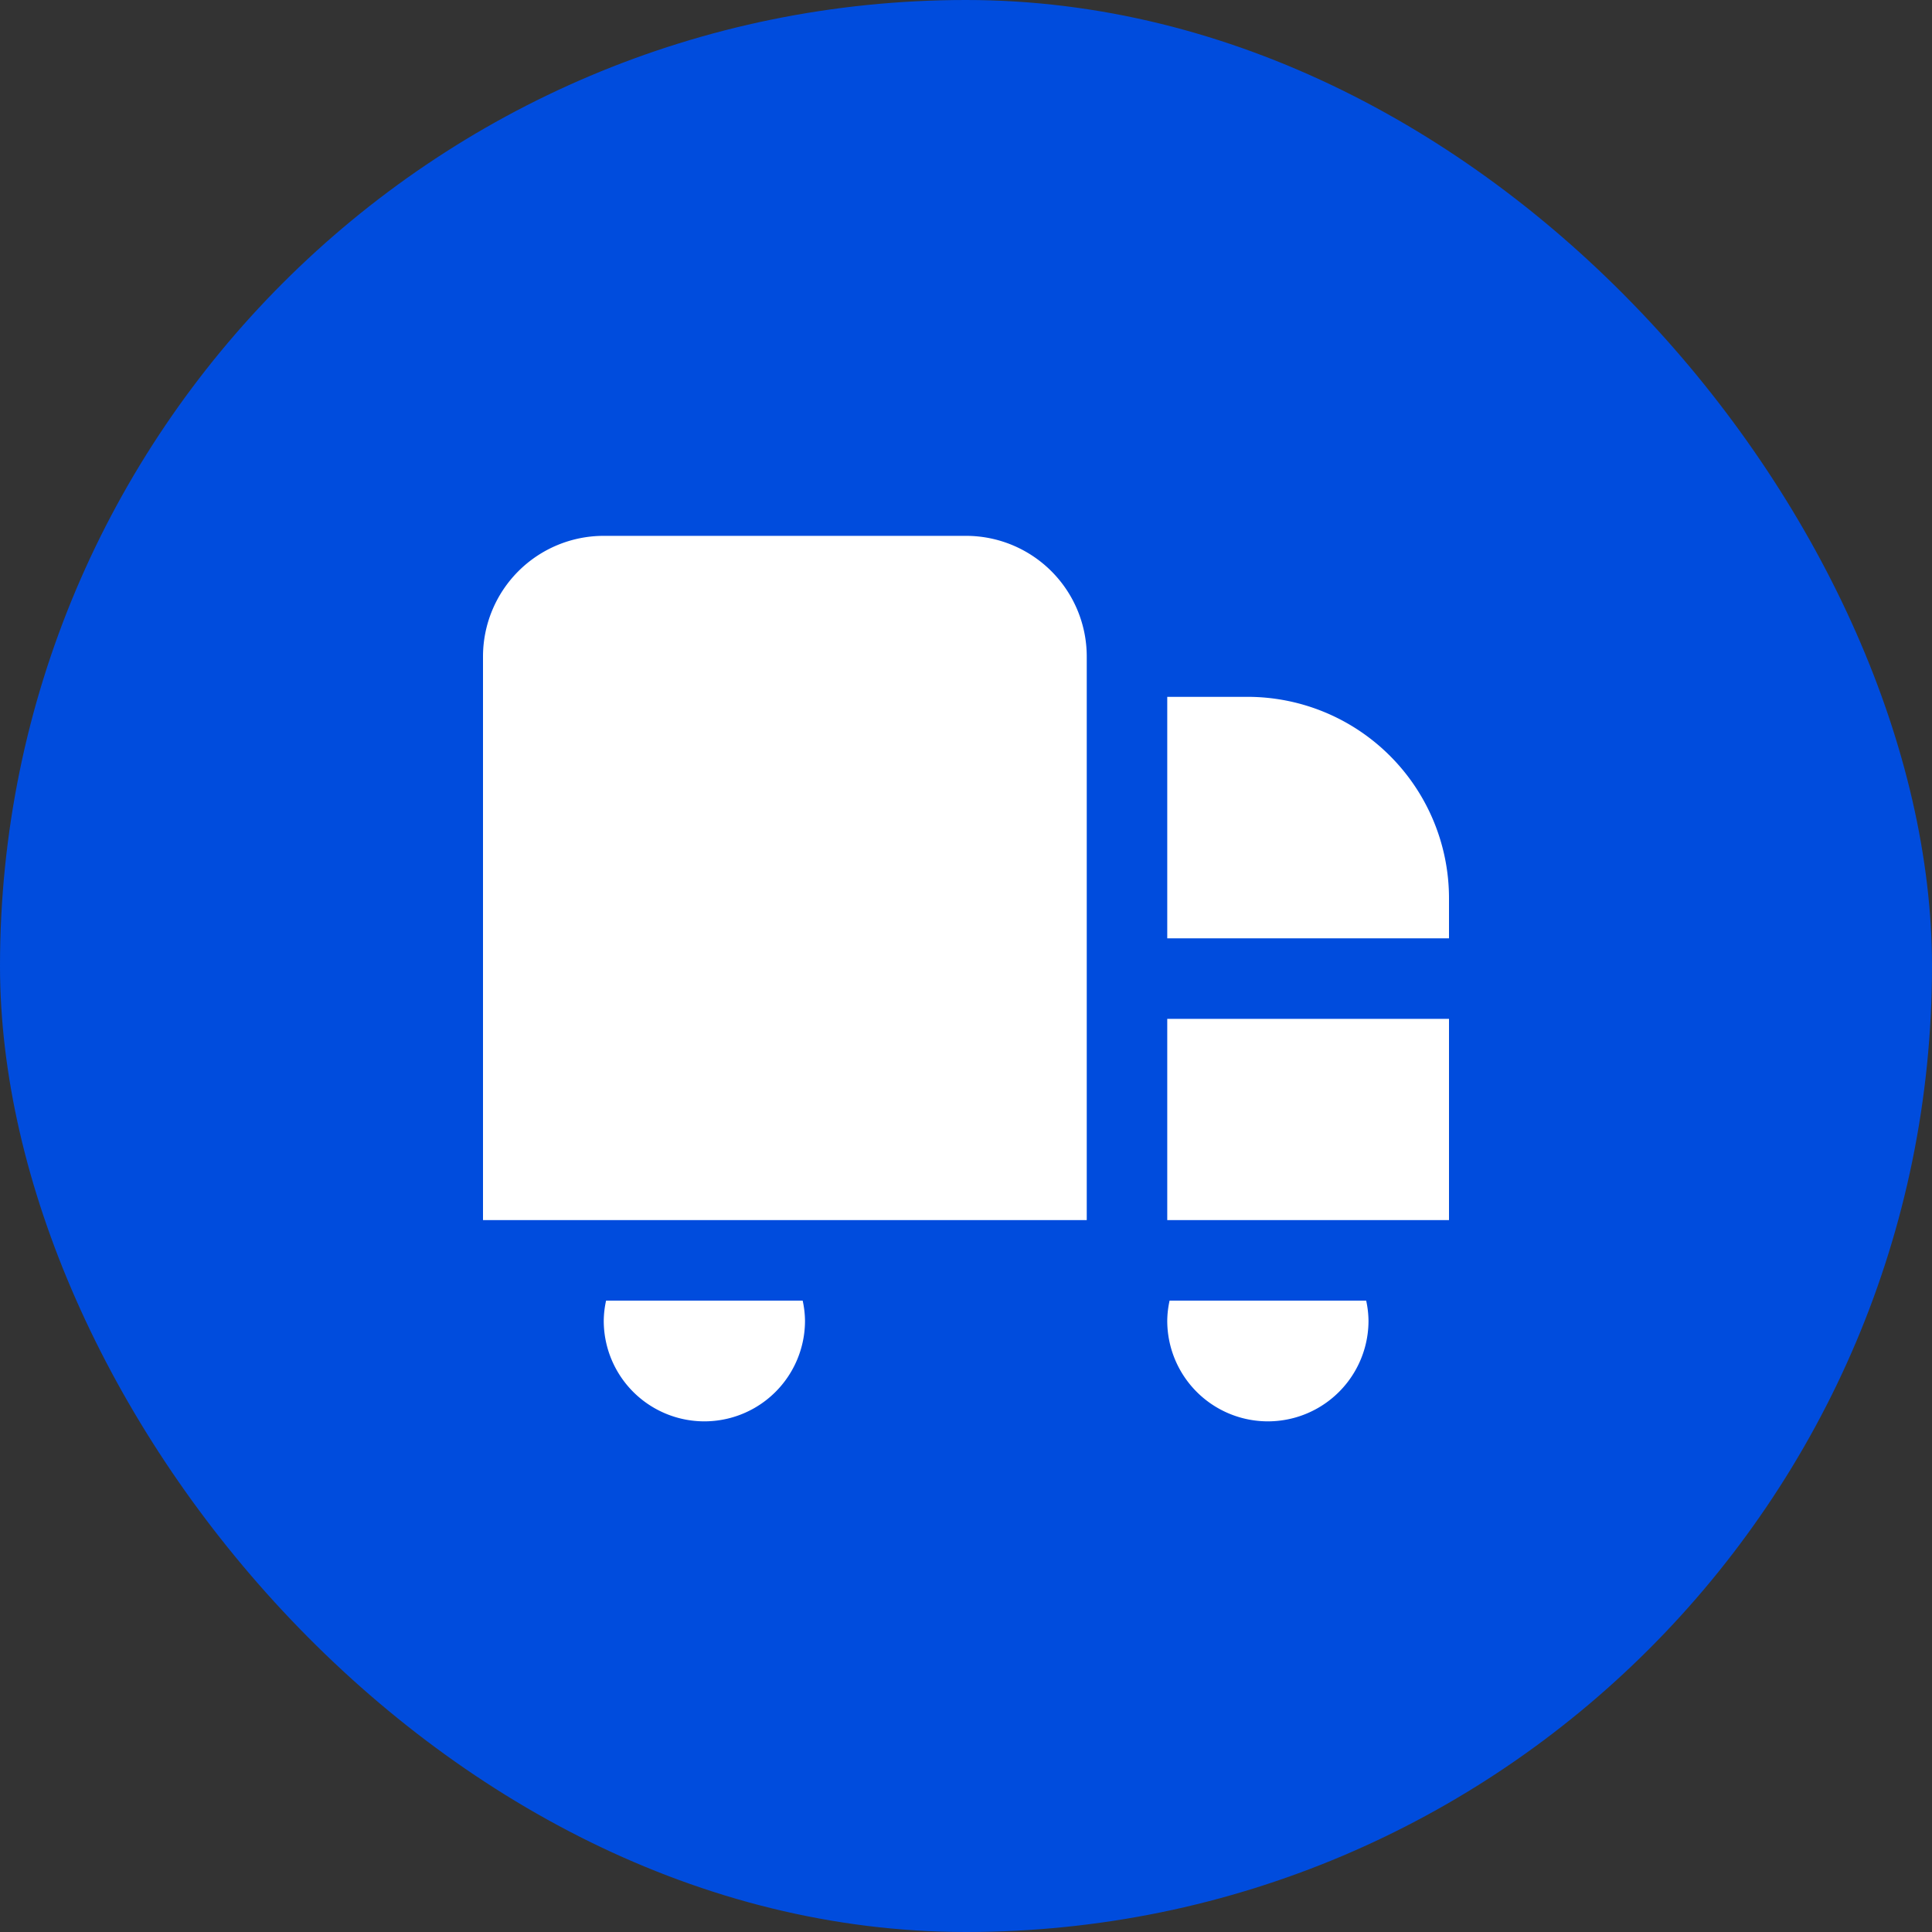 <svg id="Group_196" data-name="Group 196" xmlns="http://www.w3.org/2000/svg" xmlns:xlink="http://www.w3.org/1999/xlink" width="48" height="48" viewBox="0 0 48 48">
  <rect x="0" y="0" width="48" height="48" fill="#333333" stroke="none"/>
  <defs>
    <clipPath id="clip-path">
      <rect width="24" height="22" fill="none"/>
    </clipPath>
  </defs>
  <rect id="icon_Background_" data-name="icon (Background)" width="48" height="48" rx="24" fill="#004cdd"/>
  <g id="Repeat_Grid_2" data-name="Repeat Grid 2" transform="translate(12 13.313)" clip-path="url(#clip-path)">
    <g transform="translate(-12 -13.313)">
      <path id="truck-side" d="M15,18H0V4A3,3,0,0,1,3,1h9a3,3,0,0,1,3,3Zm2,0h7V13H17ZM19,5H17v6h7V10a5.006,5.006,0,0,0-5-5ZM3.058,20A2.424,2.424,0,0,0,3,20.5a2.5,2.5,0,1,0,5,0,2.424,2.424,0,0,0-.058-.5Zm14,0a2.424,2.424,0,0,0-.058.5,2.5,2.5,0,1,0,5,0,2.424,2.424,0,0,0-.058-.5Z" transform="translate(12 12.313)" fill="#fff"/>
    </g>
  </g>
</svg>
